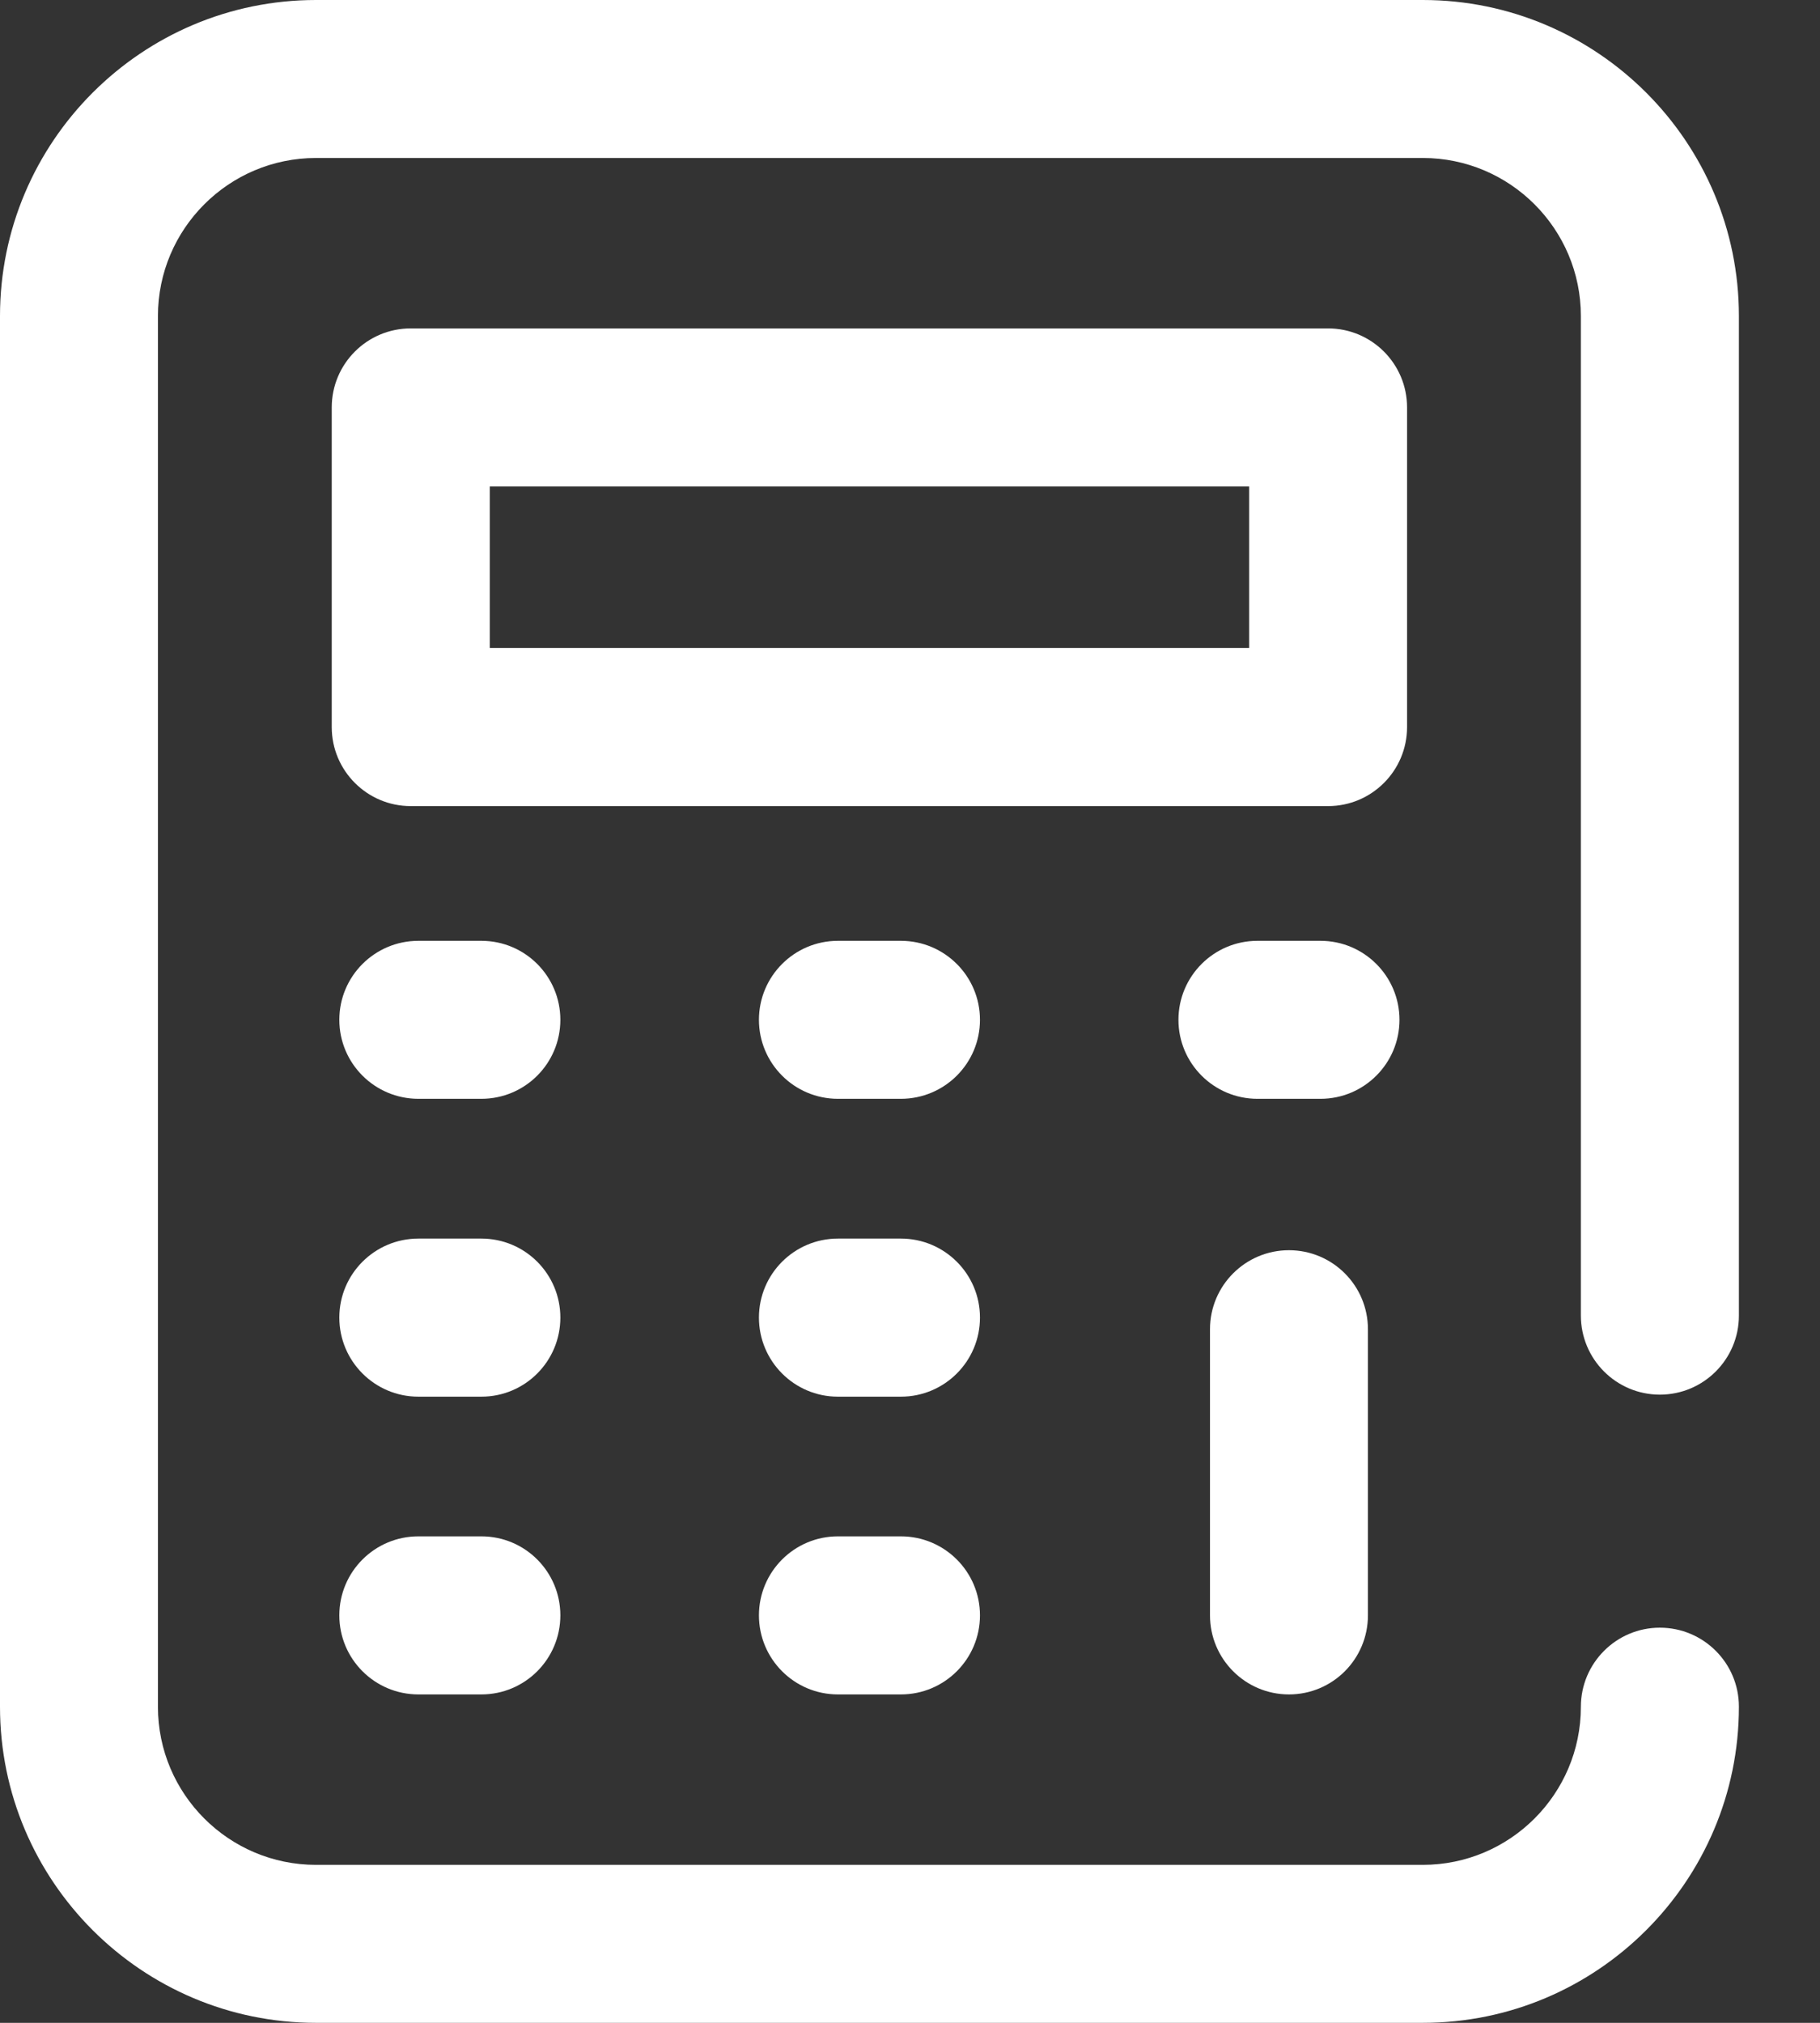 <svg width="18" height="20" viewBox="0 0 18 20" fill="none" xmlns="http://www.w3.org/2000/svg">
<rect x="0" y="0" width="18" height="20" fill="#333333" stroke="none"/>
<path fill-rule="evenodd" clip-rule="evenodd" d="M4.844 6.407H12.354V4.81H4.844V6.407ZM13.135 7.97H4.062C3.631 7.97 3.281 7.62 3.281 7.189V4.028C3.281 3.597 3.631 3.247 4.062 3.247H13.135C13.566 3.247 13.916 3.597 13.916 4.028V7.189C13.916 7.62 13.566 7.97 13.135 7.97V7.97Z" fill="white"/>
<path fill-rule="evenodd" clip-rule="evenodd" d="M4.761 10.864H4.138C3.706 10.864 3.356 10.514 3.356 10.083C3.356 9.652 3.706 9.302 4.138 9.302H4.761C5.193 9.302 5.542 9.652 5.542 10.083C5.542 10.514 5.193 10.864 4.761 10.864" fill="white"/>
<path fill-rule="evenodd" clip-rule="evenodd" d="M4.761 13.809H4.138C3.706 13.809 3.356 13.459 3.356 13.027C3.356 12.596 3.706 12.246 4.138 12.246H4.761C5.193 12.246 5.542 12.596 5.542 13.027C5.542 13.459 5.193 13.809 4.761 13.809" fill="white"/>
<path fill-rule="evenodd" clip-rule="evenodd" d="M4.761 16.753H4.138C3.706 16.753 3.356 16.403 3.356 15.971C3.356 15.54 3.706 15.19 4.138 15.19H4.761C5.193 15.19 5.542 15.54 5.542 15.971C5.542 16.403 5.193 16.753 4.761 16.753" fill="white"/>
<path fill-rule="evenodd" clip-rule="evenodd" d="M8.91 10.864H8.287C7.856 10.864 7.506 10.514 7.506 10.083C7.506 9.652 7.856 9.302 8.287 9.302H8.91C9.342 9.302 9.692 9.652 9.692 10.083C9.692 10.514 9.342 10.864 8.91 10.864" fill="white"/>
<path fill-rule="evenodd" clip-rule="evenodd" d="M8.91 13.809H8.287C7.856 13.809 7.506 13.459 7.506 13.027C7.506 12.596 7.856 12.246 8.287 12.246H8.91C9.342 12.246 9.692 12.596 9.692 13.027C9.692 13.459 9.342 13.809 8.91 13.809" fill="white"/>
<path fill-rule="evenodd" clip-rule="evenodd" d="M8.91 16.753H8.287C7.856 16.753 7.506 16.403 7.506 15.971C7.506 15.54 7.856 15.19 8.287 15.19H8.91C9.342 15.19 9.692 15.54 9.692 15.971C9.692 16.403 9.342 16.753 8.91 16.753" fill="white"/>
<path fill-rule="evenodd" clip-rule="evenodd" d="M13.06 10.864H12.436C12.005 10.864 11.655 10.514 11.655 10.083C11.655 9.652 12.005 9.302 12.436 9.302H13.06C13.491 9.302 13.841 9.652 13.841 10.083C13.841 10.514 13.491 10.864 13.06 10.864" fill="white"/>
<path fill-rule="evenodd" clip-rule="evenodd" d="M12.748 16.753C12.317 16.753 11.967 16.403 11.967 15.971V13.142C11.967 12.711 12.317 12.361 12.748 12.361C13.18 12.361 13.529 12.711 13.529 13.142V15.971C13.529 16.403 13.18 16.753 12.748 16.753" fill="white"/>
<path fill-rule="evenodd" clip-rule="evenodd" d="M14.072 20H3.125C1.402 20 0 18.598 0 16.875V3.125C0 1.402 1.402 0 3.125 0H14.072C15.796 0 17.198 1.402 17.198 3.125V13.007C17.198 13.439 16.848 13.789 16.416 13.789C15.985 13.789 15.635 13.439 15.635 13.007V3.125C15.635 2.263 14.934 1.562 14.072 1.562H3.125C2.263 1.562 1.562 2.263 1.562 3.125V16.875C1.562 17.737 2.263 18.438 3.125 18.438H14.072C14.934 18.438 15.635 17.737 15.635 16.875C15.635 16.444 15.985 16.093 16.416 16.093C16.848 16.093 17.198 16.443 17.198 16.874C17.198 18.598 15.796 20 14.072 20" fill="white"/>
</svg>

